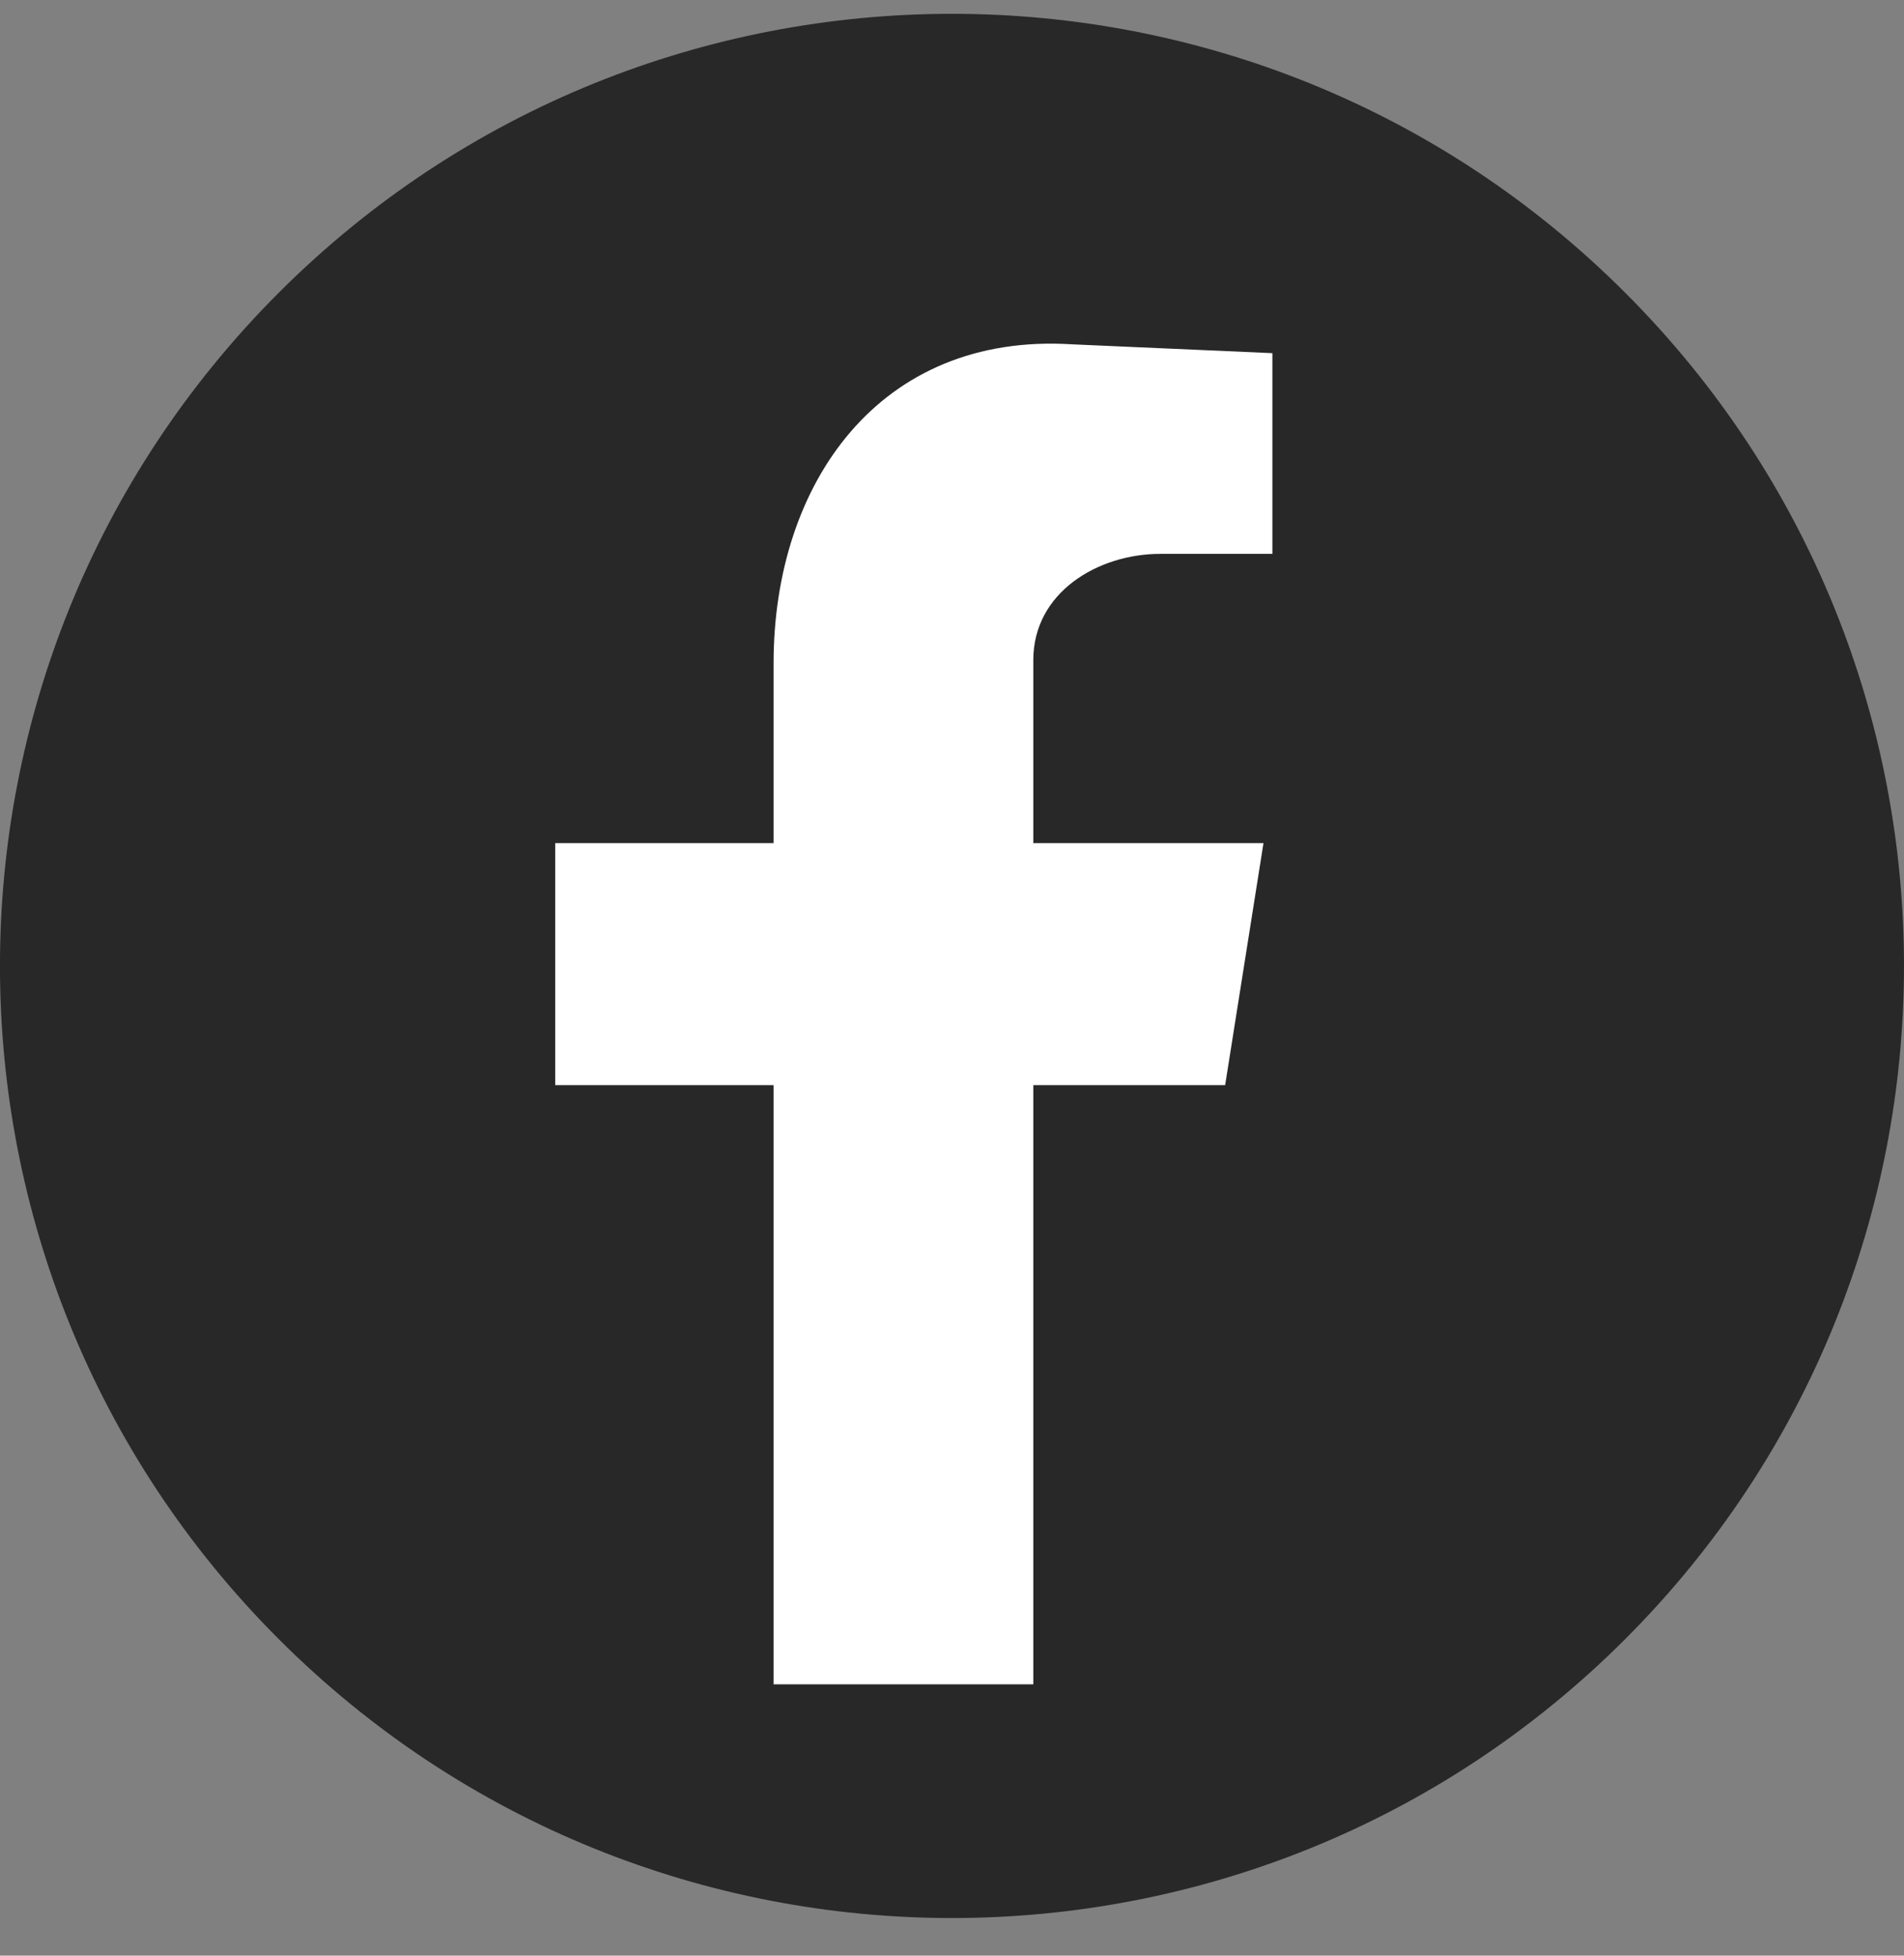 <svg width="37" height="38" viewBox="0 0 37 38" fill="none" xmlns="http://www.w3.org/2000/svg">
<rect x="0" y="0" width="37" height="38" fill="#808080" stroke="none"/>
<g clip-path="url(#clip0_2787_385)">
<path d="M31.581 31.85C38.806 24.625 38.806 12.911 31.581 5.687C24.356 -1.538 12.643 -1.538 5.418 5.687C-1.807 12.911 -1.807 24.625 5.418 31.85C12.643 39.075 24.356 39.075 31.581 31.85Z" fill="#282828"/>
<path fill-rule="evenodd" clip-rule="evenodd" d="M15.033 32.728H20.08V21.085H23.808L24.553 16.382H20.08V12.826C20.08 11.507 21.342 10.762 22.546 10.762H24.726V6.862L20.825 6.69C17.097 6.46 15.033 9.385 15.033 12.884V16.382H10.789V21.085H15.033V32.728Z" fill="white"/>
</g>
<defs>
<clipPath id="clip0_2787_385">
<rect width="37" height="37" fill="white" transform="translate(0 0.268)"/>
</clipPath>
</defs>
</svg>
